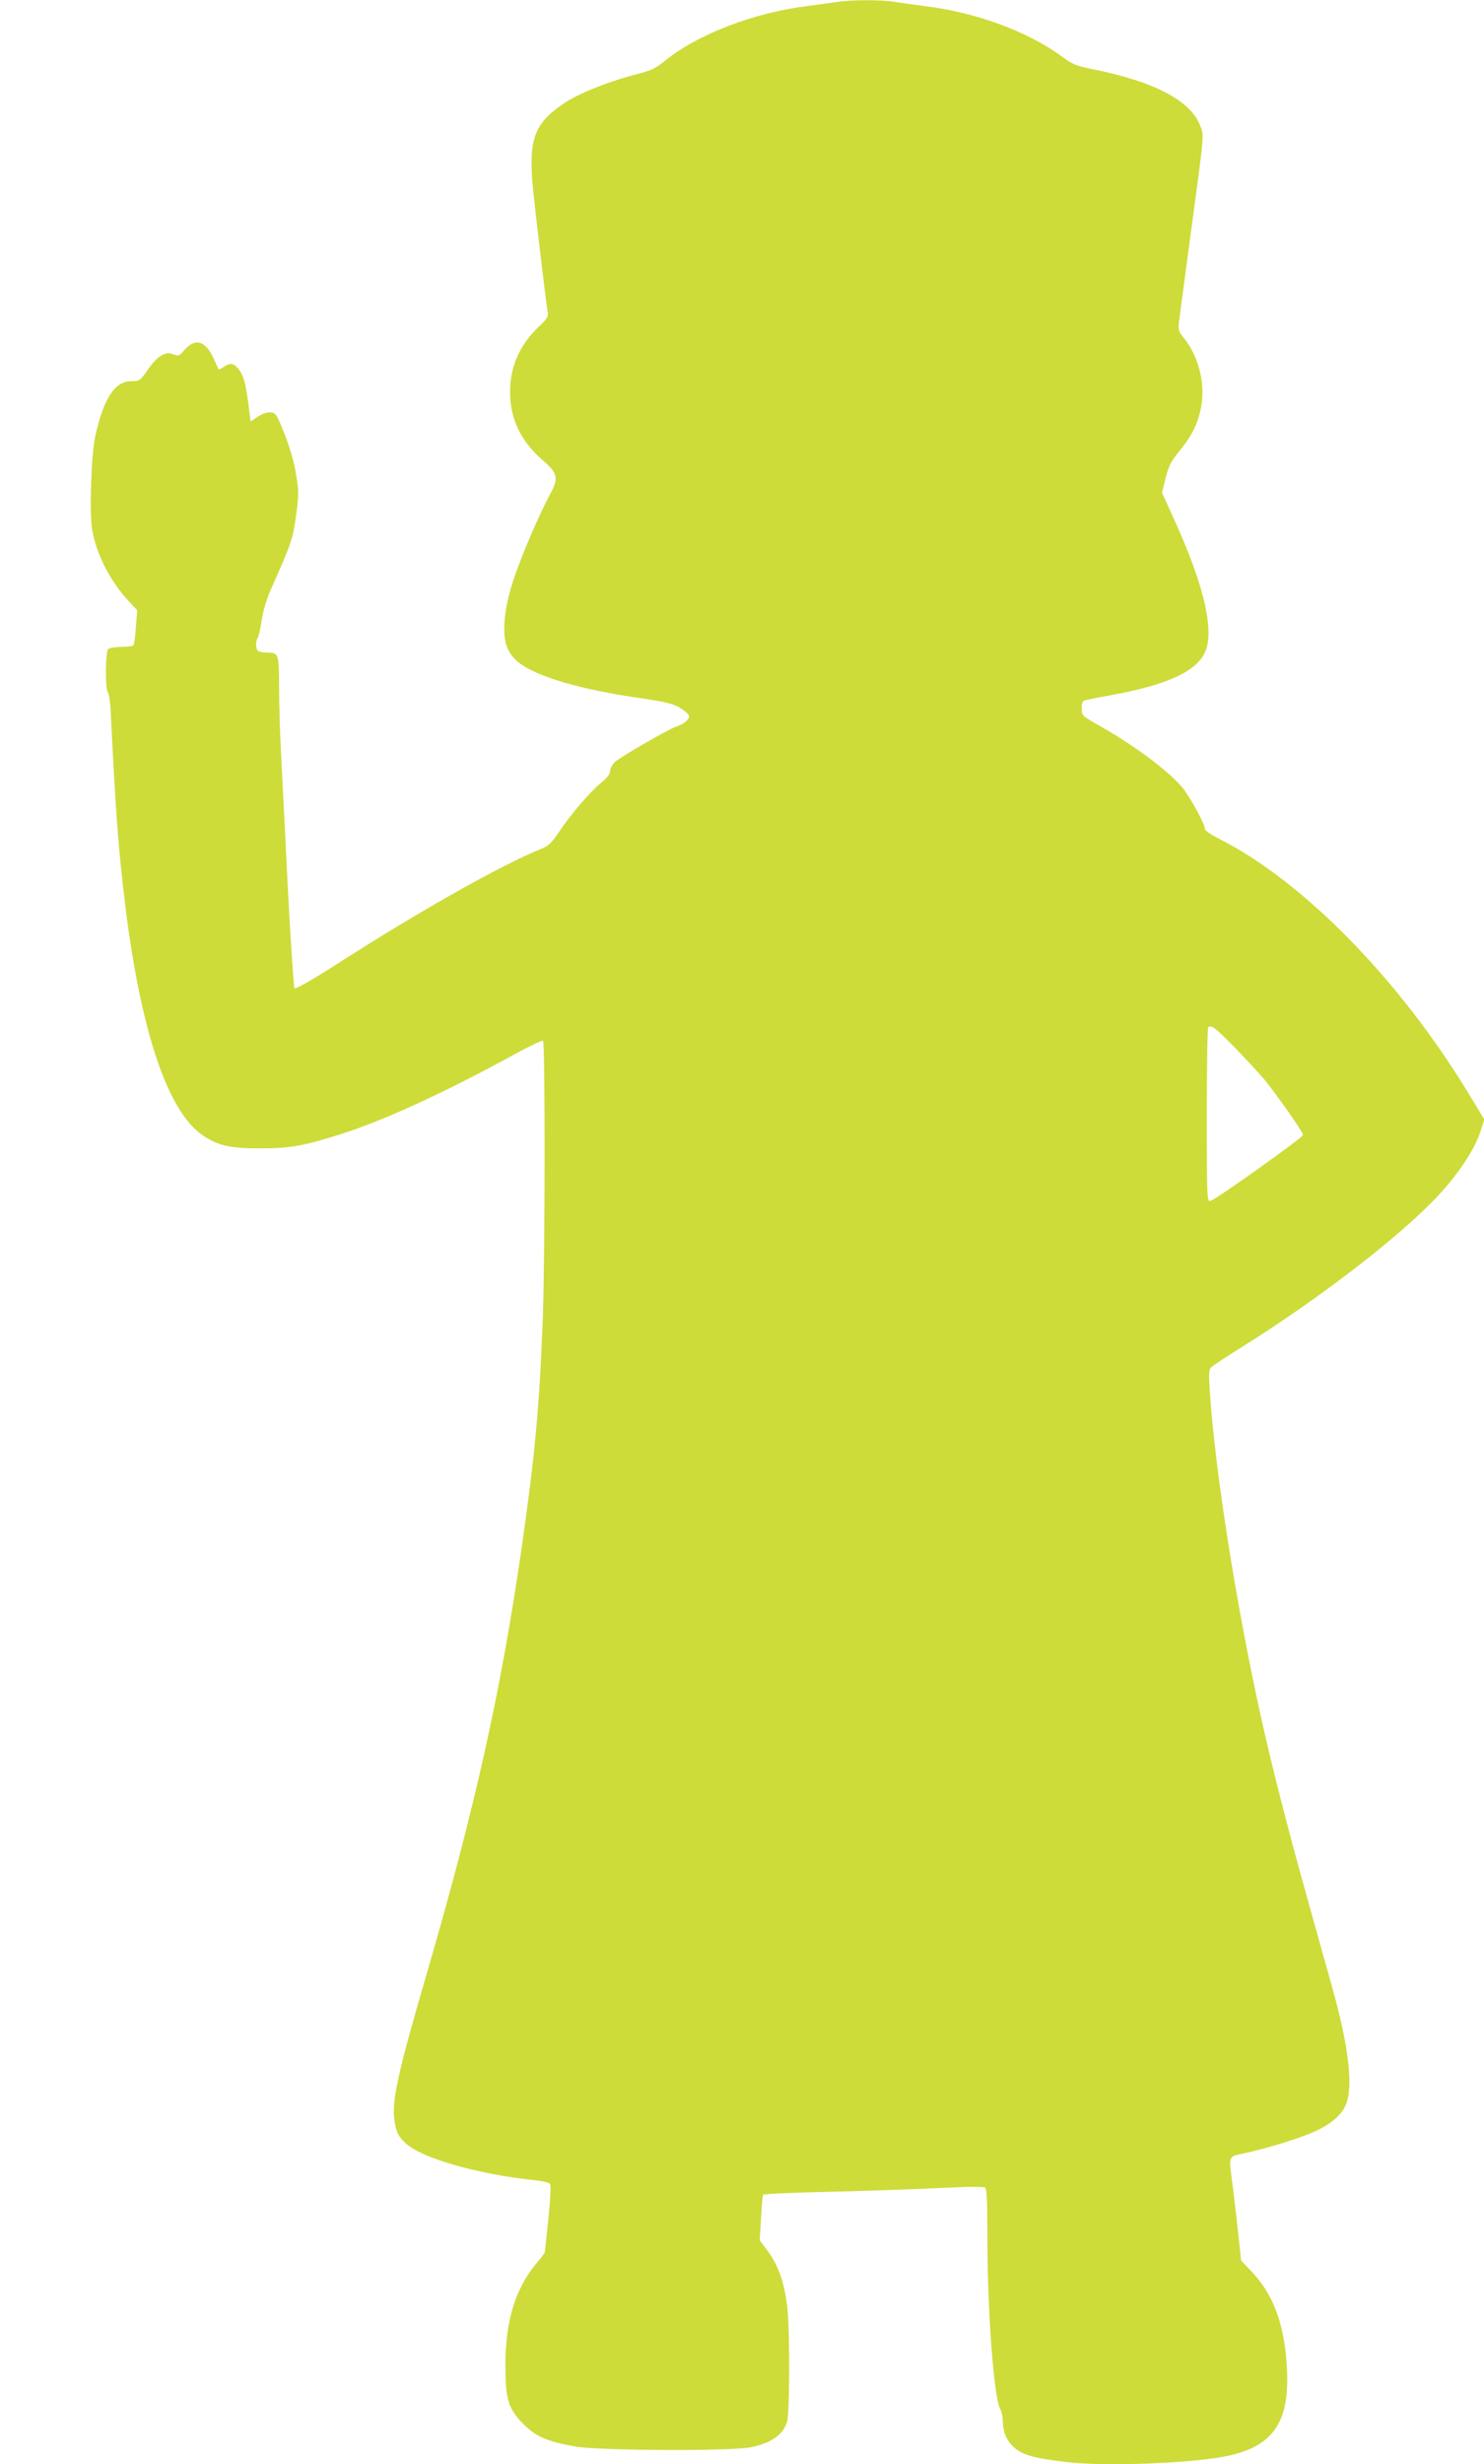 <?xml version="1.0" standalone="no"?>
<!DOCTYPE svg PUBLIC "-//W3C//DTD SVG 20010904//EN"
 "http://www.w3.org/TR/2001/REC-SVG-20010904/DTD/svg10.dtd">
<svg version="1.0" xmlns="http://www.w3.org/2000/svg"
 width="771pt" height="1280pt" viewBox="0 0 771 1280"
 preserveAspectRatio="xMidYMid meet">
<g transform="translate(0,1280) scale(0.1,-0.1)"
fill="#cddc39" stroke="none">
<path d="M4350 12790 c-25 -4 -90 -13 -145 -20 -285 -34 -580 -147 -752 -287
-44 -36 -73 -50 -132 -65 -157 -40 -316 -103 -396 -158 -151 -104 -180 -186
-156 -440 13 -128 66 -579 76 -637 5 -27 0 -37 -45 -79 -100 -95 -150 -208
-150 -339 0 -140 55 -256 169 -355 80 -69 85 -94 37 -181 -56 -104 -151 -325
-191 -449 -49 -152 -59 -284 -26 -353 12 -26 39 -57 65 -75 99 -71 318 -134
614 -177 142 -21 180 -30 217 -53 25 -15 45 -34 45 -43 0 -18 -30 -42 -69 -54
-35 -11 -285 -155 -315 -182 -14 -13 -26 -34 -26 -47 0 -16 -15 -36 -46 -61
-58 -47 -157 -163 -219 -255 -37 -56 -56 -74 -88 -87 -208 -83 -631 -321
-1075 -606 -114 -73 -207 -126 -212 -121 -4 5 -20 243 -35 529 -14 286 -30
599 -35 695 -5 96 -10 247 -10 335 0 176 -3 185 -56 185 -18 0 -39 3 -48 6
-18 7 -21 46 -6 74 5 10 15 51 20 91 6 43 25 107 46 154 107 241 115 263 132
386 15 113 15 127 -1 221 -10 62 -34 142 -60 207 -38 97 -44 106 -70 109 -18
2 -43 -6 -67 -22 l-38 -25 -11 87 c-14 110 -26 153 -52 186 -24 30 -45 33 -77
10 -13 -9 -24 -14 -26 -13 -1 2 -13 28 -26 57 -42 92 -95 108 -150 46 -29 -34
-33 -35 -60 -24 -41 17 -84 -10 -134 -83 -38 -55 -41 -57 -85 -57 -84 0 -143
-90 -186 -285 -21 -94 -31 -401 -16 -488 22 -127 94 -267 190 -370 l44 -47 -7
-86 c-3 -48 -9 -90 -12 -95 -3 -5 -31 -9 -63 -9 -31 0 -62 -5 -69 -12 -15 -15
-16 -210 -1 -225 5 -5 12 -50 14 -99 27 -544 40 -712 75 -1000 81 -663 222
-1081 406 -1203 80 -53 140 -66 299 -66 158 1 225 13 425 77 226 73 540 218
894 412 76 42 142 73 147 70 12 -7 11 -1125 -1 -1444 -18 -464 -40 -702 -110
-1192 -108 -745 -241 -1344 -491 -2203 -156 -534 -187 -678 -168 -780 10 -55
19 -72 56 -107 82 -78 375 -162 675 -193 37 -4 71 -12 76 -19 5 -6 1 -84 -9
-181 -10 -93 -18 -172 -19 -175 0 -3 -20 -30 -46 -60 -106 -128 -157 -294
-158 -515 -1 -185 13 -234 92 -315 66 -66 120 -90 265 -117 123 -23 827 -26
922 -4 106 24 161 63 184 130 14 43 15 483 1 601 -15 122 -46 212 -98 283
l-45 61 7 114 c3 63 8 118 11 122 2 4 152 11 333 15 180 4 436 13 568 19 153
8 243 9 252 3 9 -7 12 -73 12 -266 0 -377 33 -818 66 -883 8 -15 14 -42 14
-60 0 -59 19 -105 59 -141 43 -39 104 -56 277 -76 202 -24 673 -5 844 35 229
53 311 178 296 454 -12 228 -71 385 -188 506 l-50 52 -14 133 c-8 74 -21 186
-29 249 -22 171 -28 156 63 176 120 26 296 81 368 115 82 39 132 82 155 134
41 90 18 298 -69 610 -22 77 -80 286 -130 465 -98 349 -180 670 -236 920 -132
592 -245 1309 -271 1720 -6 95 -5 107 11 121 11 9 82 56 159 104 401 251 824
577 1017 785 103 110 187 237 217 325 l23 70 -82 135 c-360 593 -861 1104
-1298 1324 -40 20 -72 42 -72 50 0 27 -81 174 -121 220 -80 91 -244 212 -426
316 -92 52 -93 53 -93 91 0 32 4 39 23 43 12 3 73 15 134 26 315 58 465 135
494 252 30 126 -29 350 -178 676 l-56 123 19 76 c16 64 28 87 73 142 66 80 99
149 113 238 20 115 -17 256 -91 347 -29 36 -31 43 -25 90 4 28 26 197 50 376
85 629 80 580 60 636 -50 131 -235 229 -556 294 -87 17 -107 25 -161 65 -179
132 -448 231 -719 264 -52 7 -122 16 -156 22 -71 11 -229 10 -294 -1z m2066
-5432 c60 -62 128 -136 151 -163 68 -83 203 -276 203 -290 0 -13 -451 -335
-482 -343 -17 -4 -18 16 -18 445 0 247 3 453 7 456 15 16 35 1 139 -105z"/>
</g>
</svg>
